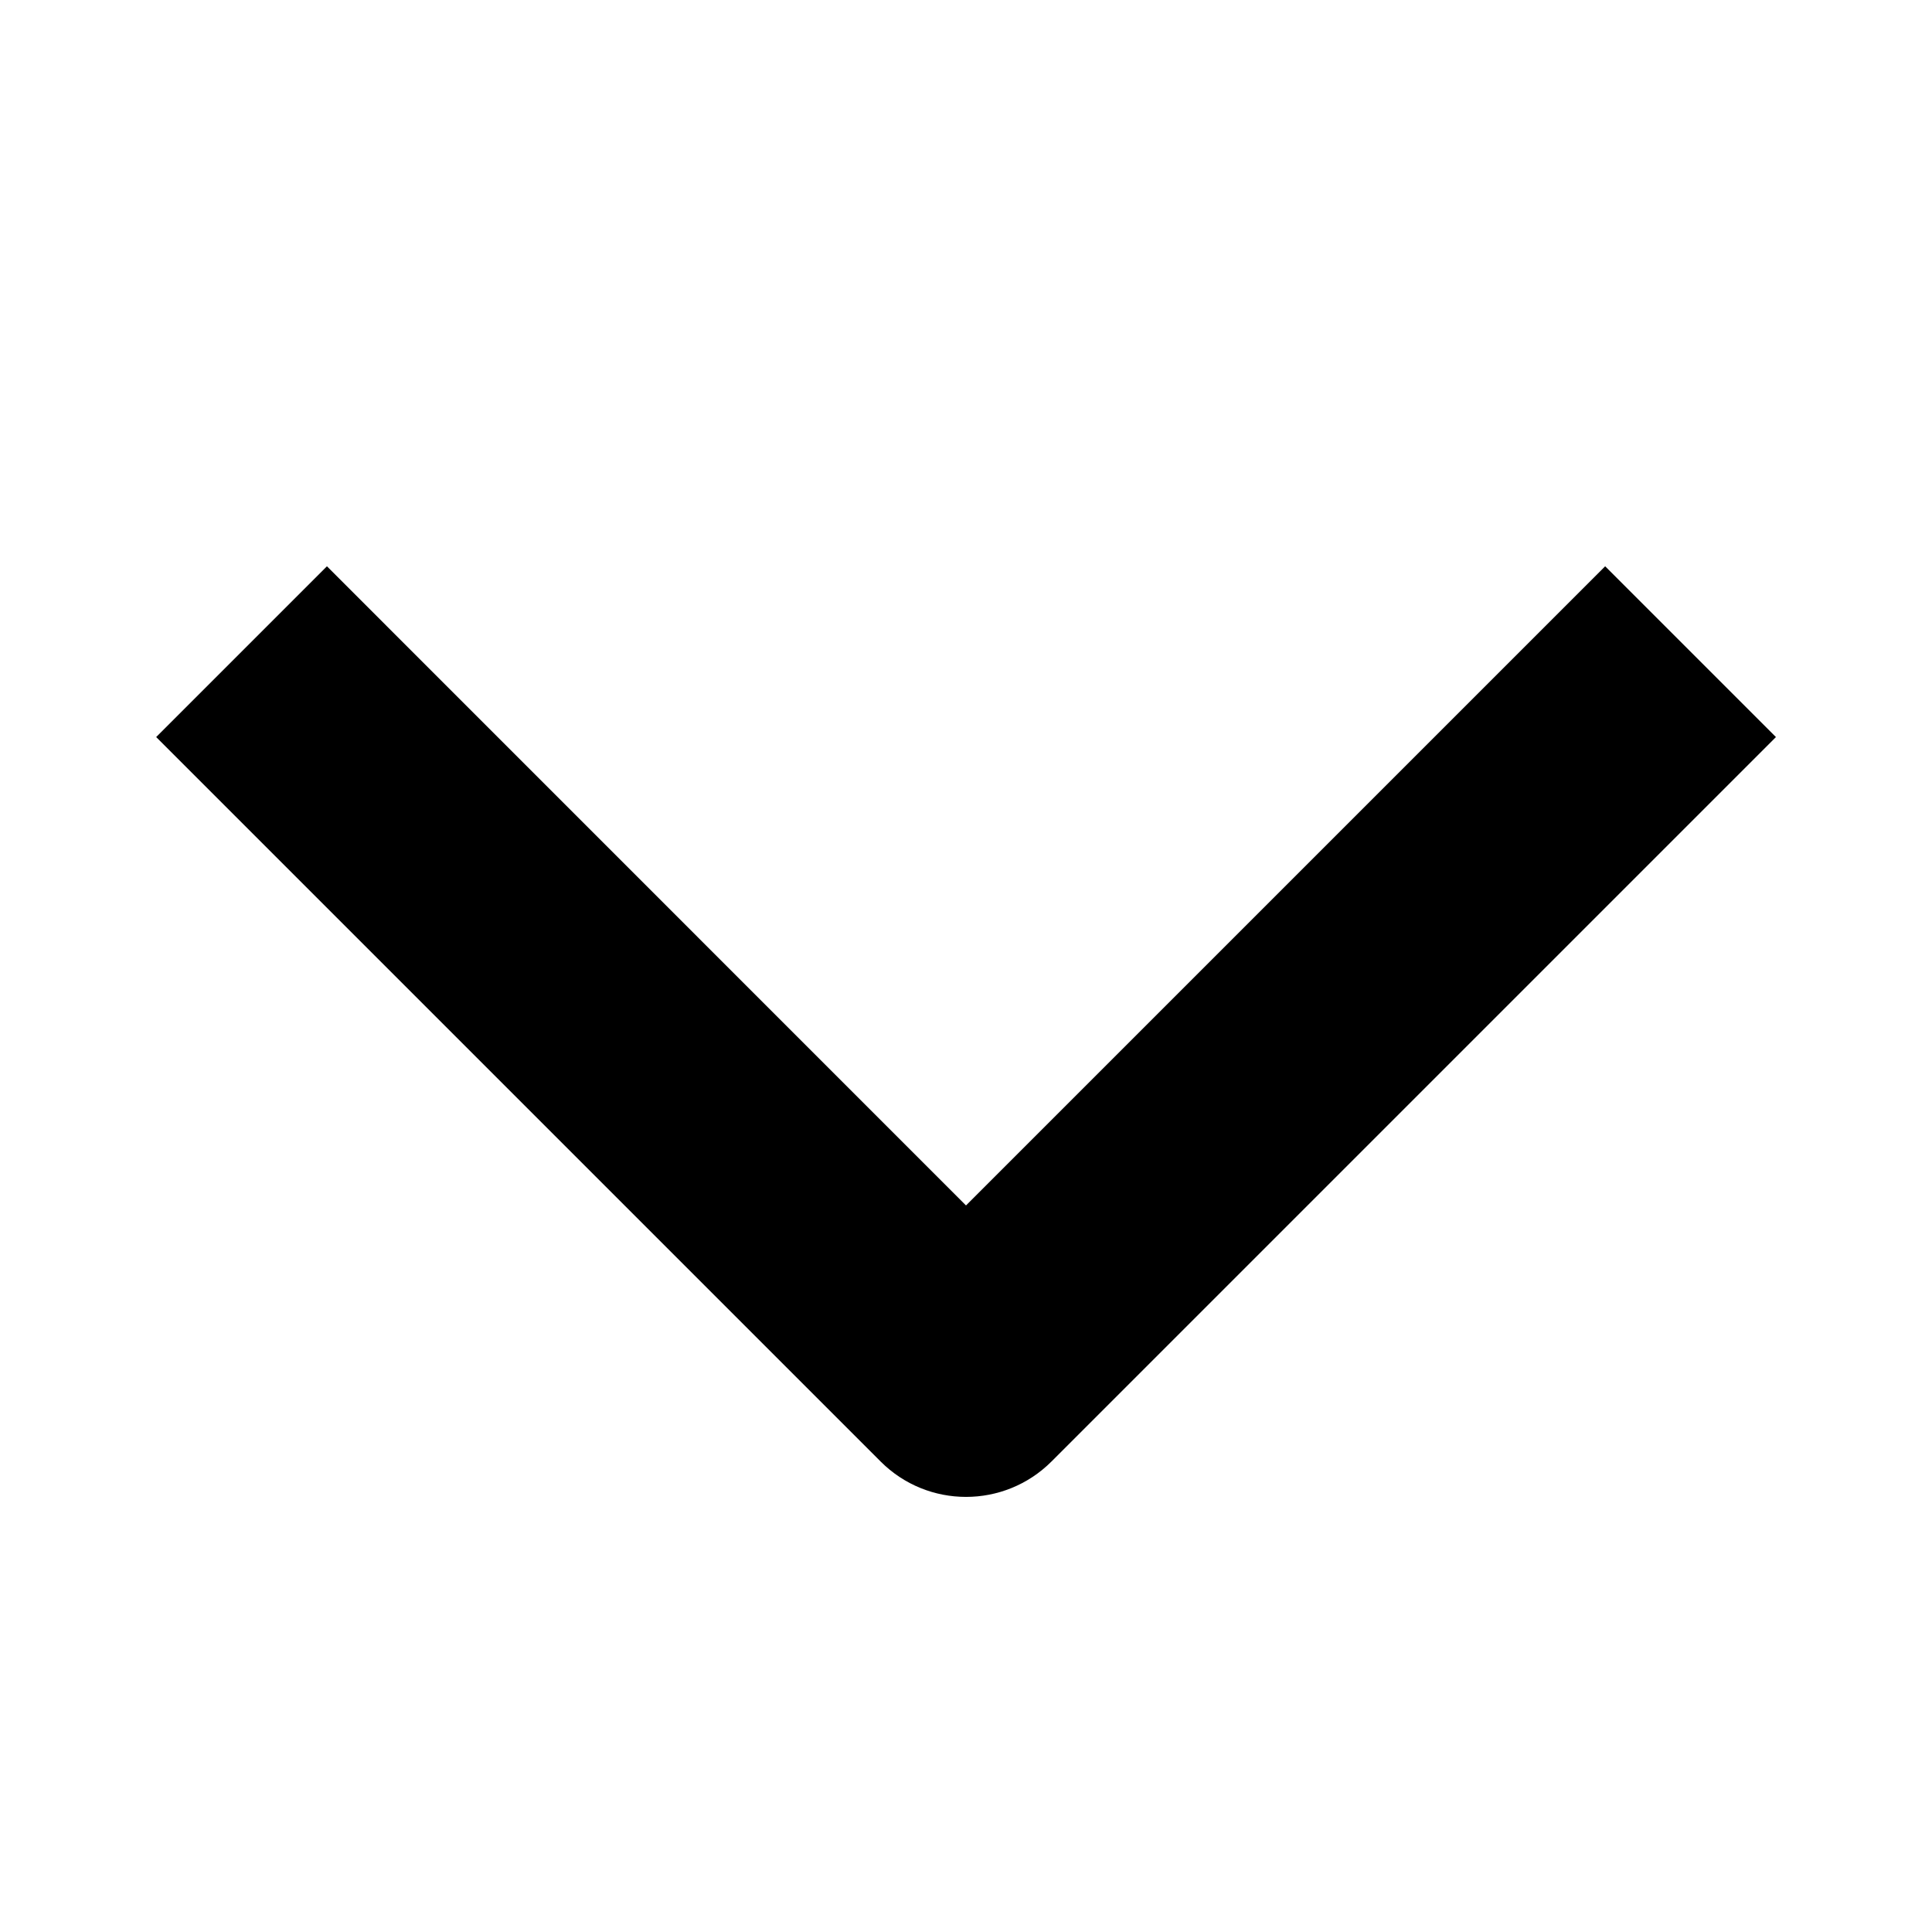 <?xml version="1.0" encoding="UTF-8"?> <svg xmlns="http://www.w3.org/2000/svg" width="18" height="18" viewBox="0 0 18 18" fill="none"> <g id="Arrow Down 5"> <path id="Icon" fill-rule="evenodd" clip-rule="evenodd" d="M9 11.231L3.046 5.276L1.455 6.867L8.205 13.617C8.644 14.056 9.356 14.056 9.796 13.617L16.546 6.867L14.955 5.276L9 11.231Z" fill="#FF6D00" style="fill:#FF6D00;fill:color(display-p3 1 0.427 0);fill-opacity:1;"></path> </g> </svg> 